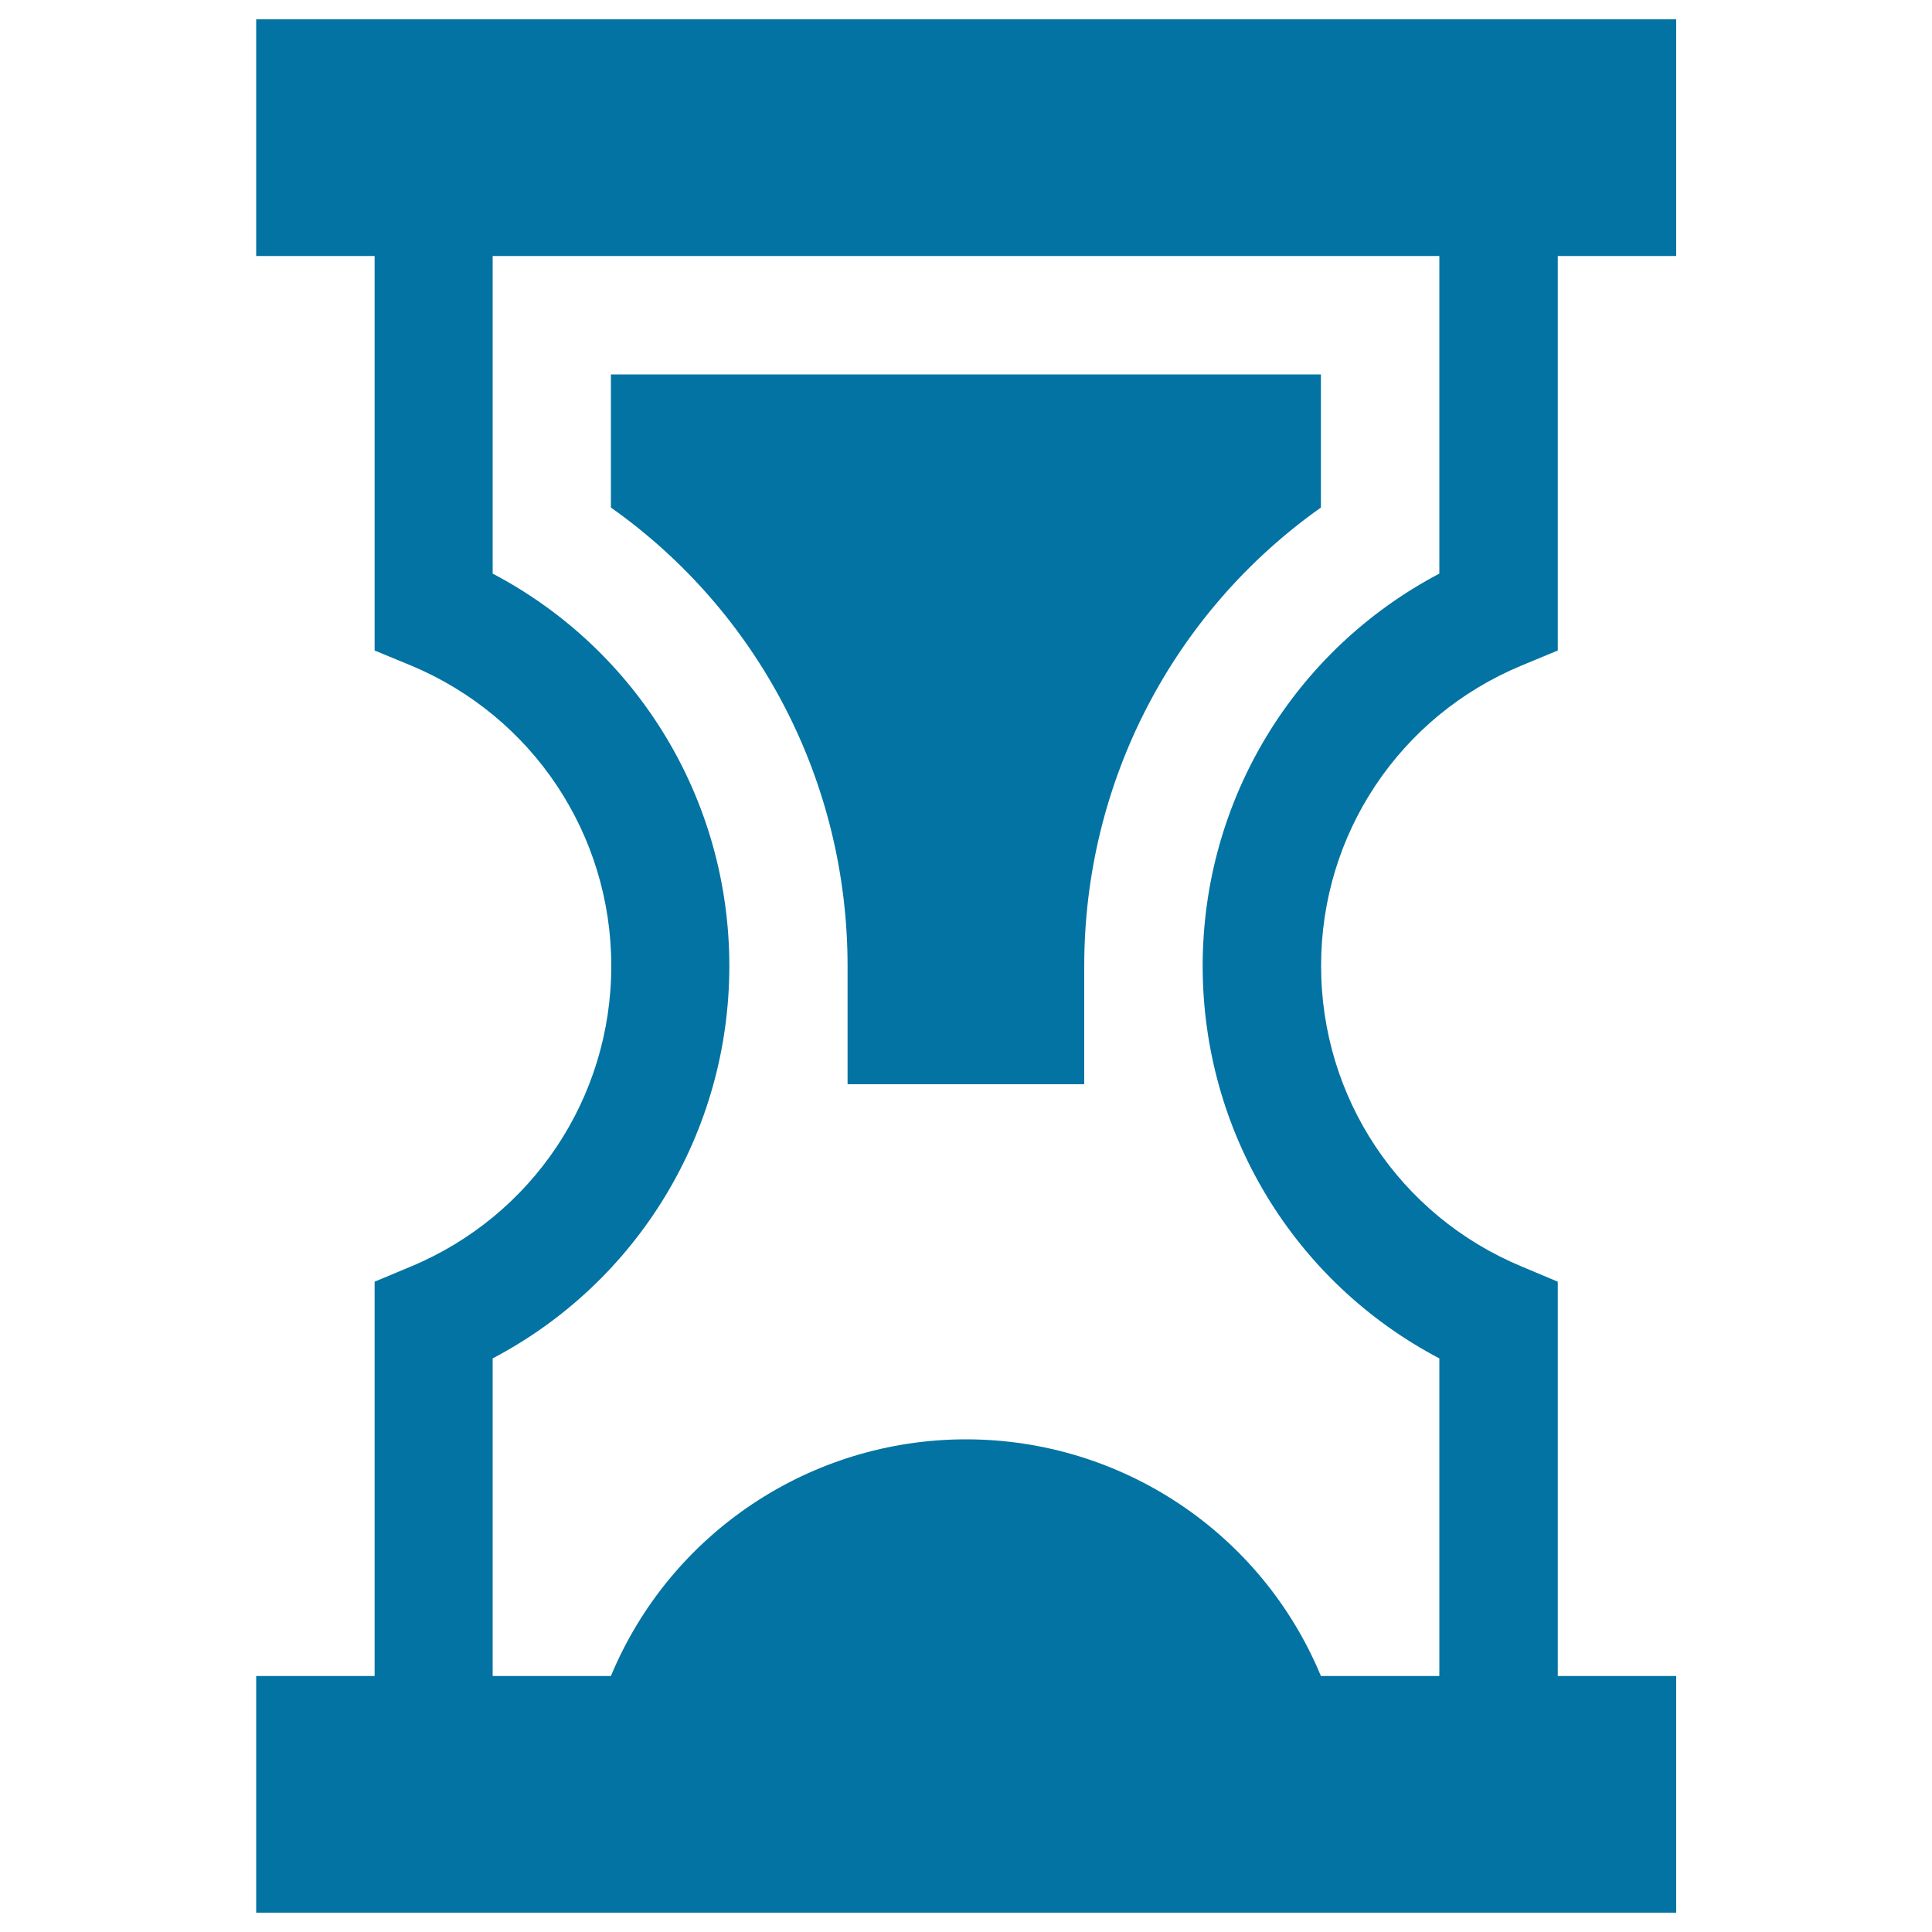 <svg xmlns="http://www.w3.org/2000/svg" viewBox="0 0 1000 1000" style="fill:#0273a2">
<title>Sand Watch Tool SVG icon</title>
<g><path d="M787.5,344.5l18.8-7.8V132.5h61.3V10h-735v122.5h61.3v204.2l18.9,7.8c62.9,26.3,103.6,87.3,103.6,155.5c0,68.2-40.7,129.2-103.6,155.5l-18.9,7.9v204.1h-61.3V990h735V867.5h-61.3V663.4l-18.8-7.9c-63.1-26.3-103.7-87.3-103.7-155.5C683.7,431.8,724.4,370.7,787.5,344.5z M622.5,500c0,86,47.5,163.7,122.5,203.1v164.4h-61.3C652.9,793.3,580.4,745,500,745c-80.4,0-152.9,48.3-183.8,122.5H255V703.1C330,663.7,377.5,586,377.5,500c0-86-47.4-163.6-122.5-203.1V132.5h490v164.4C670,336.4,622.5,414,622.5,500z M316.2,193.8h367.5v68.9C607.4,316.7,561.2,404.5,561.2,500v61.2H438.7V500c0-95.5-46.1-183.3-122.5-237.3L316.2,193.8L316.2,193.8z"/></g>
</svg>